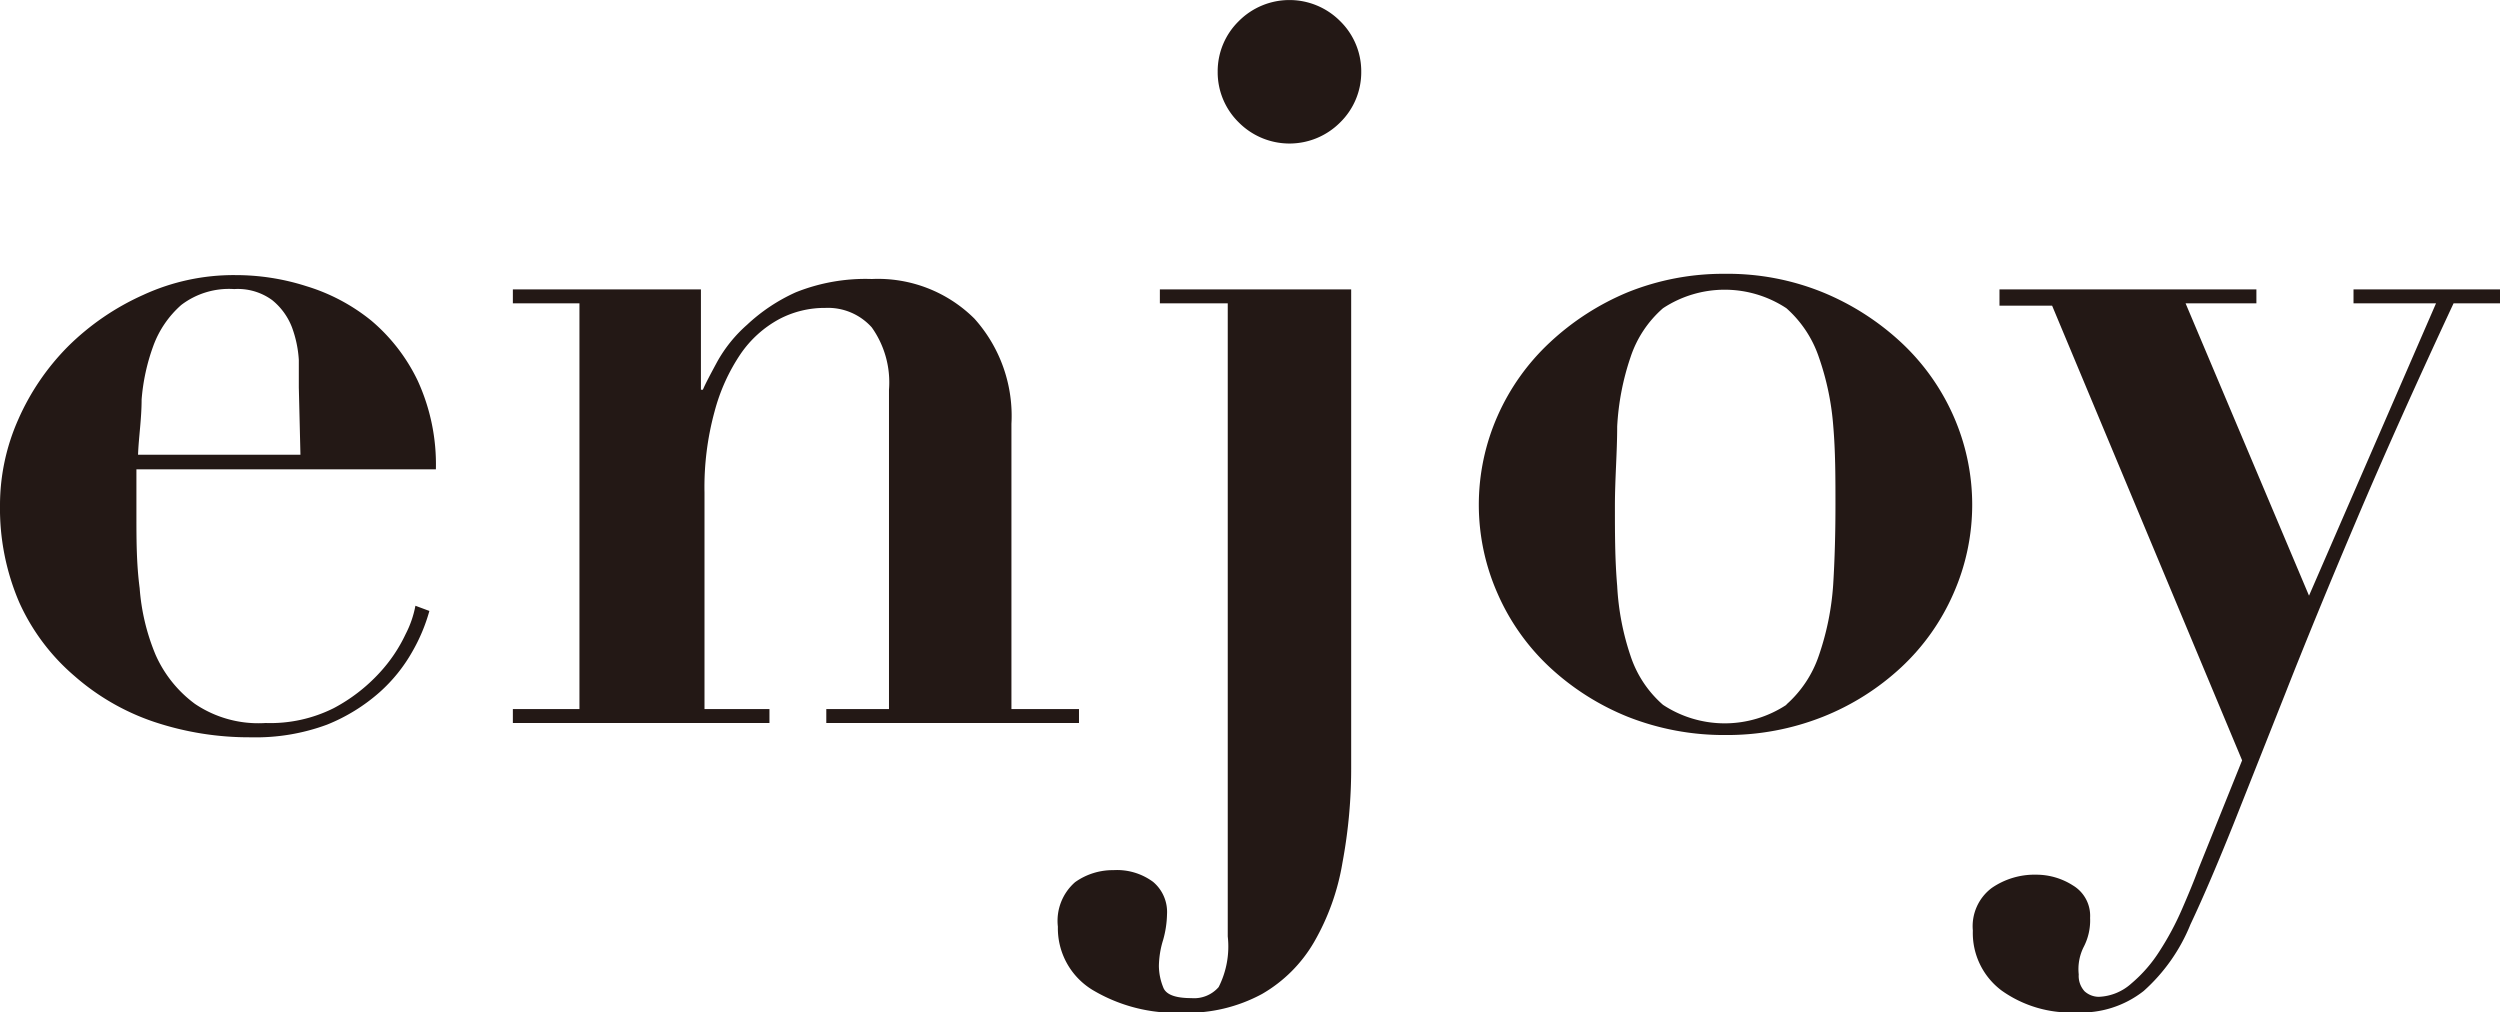 <svg xmlns="http://www.w3.org/2000/svg" viewBox="0 0 76.97 31.17"><defs><style>.cls-1{fill:#231815;}</style></defs><title>txt_enjoy</title><g id="レイヤー_2" data-name="レイヤー 2"><g id="レイヤー_1-2" data-name="レイヤー 1"><path class="cls-1" d="M4.2,15.85c0,.75,0,1.5.1,2.26a6.56,6.56,0,0,0,.49,2.05A3.77,3.77,0,0,0,6,21.67a3.49,3.49,0,0,0,2.18.59,4.35,4.35,0,0,0,2.1-.46,5.25,5.25,0,0,0,1.4-1.08,4.7,4.7,0,0,0,.81-1.2,3.17,3.17,0,0,0,.3-.87l.43.16a5.42,5.42,0,0,1-.53,1.26,4.88,4.88,0,0,1-1,1.24,5.58,5.58,0,0,1-1.62,1,6.3,6.3,0,0,1-2.34.39,9.24,9.24,0,0,1-3-.48,7.2,7.2,0,0,1-2.44-1.41A6.47,6.47,0,0,1,.59,18.54a7.33,7.33,0,0,1-.59-3,6.5,6.5,0,0,1,.56-2.62A7.43,7.43,0,0,1,2.1,10.66,7.83,7.83,0,0,1,4.41,9.08a6.65,6.65,0,0,1,2.84-.61,7.13,7.13,0,0,1,2.18.34,5.88,5.88,0,0,1,2,1.06,5.56,5.56,0,0,1,1.43,1.85,6.18,6.18,0,0,1,.56,2.73H4.2Zm5-3.92c0-.23,0-.51,0-.85a3.51,3.51,0,0,0-.21-1,2,2,0,0,0-.61-.84,1.79,1.79,0,0,0-1.17-.34,2.42,2.42,0,0,0-1.63.49,3.09,3.09,0,0,0-.86,1.26,6.21,6.21,0,0,0-.36,1.65c0,.6-.09,1.16-.11,1.7h5Z"/><path class="cls-1" d="M17.84,21.83V9.34H15.79V8.91h5.79V12h.06c.08-.19.23-.47.44-.86A4.29,4.29,0,0,1,23,10,5.48,5.48,0,0,1,24.5,9a5.77,5.77,0,0,1,2.34-.41A4.21,4.21,0,0,1,30,9.81a4.48,4.48,0,0,1,1.14,3.24v8.78h2.08v.43H25.44v-.43h1.93V12a2.92,2.92,0,0,0-.53-1.92,1.81,1.81,0,0,0-1.43-.6A3,3,0,0,0,24,9.82a3.4,3.4,0,0,0-1.2,1.08A5.81,5.81,0,0,0,22,12.67a8.83,8.83,0,0,0-.31,2.49v6.67h2v.43H15.79v-.43Z"/><path class="cls-1" d="M35.71,9.34V8.91H41.6V23.57a15.82,15.82,0,0,1-.27,3A7.25,7.25,0,0,1,40.46,29a4.38,4.38,0,0,1-1.6,1.6,4.82,4.82,0,0,1-2.46.58,5,5,0,0,1-2.76-.7,2.22,2.22,0,0,1-1.07-1.95,1.58,1.58,0,0,1,.53-1.37,2,2,0,0,1,1.18-.37,1.87,1.87,0,0,1,1.22.36,1.21,1.21,0,0,1,.43,1,3.1,3.1,0,0,1-.12.79,2.82,2.82,0,0,0-.13.8,1.79,1.79,0,0,0,.13.65c.08.23.37.34.87.34a1,1,0,0,0,.84-.34,2.77,2.77,0,0,0,.28-1.56V9.34ZM38.14.65a2.2,2.2,0,0,1,3.12,0,2.16,2.16,0,0,1,.65,1.56,2.16,2.16,0,0,1-.65,1.56,2.2,2.2,0,0,1-3.12,0,2.16,2.16,0,0,1-.65-1.56A2.16,2.16,0,0,1,38.14.65Z"/><path class="cls-1" d="M56.12,9a8,8,0,0,1,2.42,1.55,6.9,6.9,0,0,1,1.6,2.25,6.76,6.76,0,0,1,0,5.48,6.84,6.84,0,0,1-1.6,2.26,7.73,7.73,0,0,1-2.42,1.53,8,8,0,0,1-3,.56,8.06,8.06,0,0,1-3-.56,7.8,7.8,0,0,1-2.41-1.53,6.84,6.84,0,0,1-1.6-2.26,6.76,6.76,0,0,1,0-5.48,6.9,6.9,0,0,1,1.6-2.25A8,8,0,0,1,50.11,9a7.87,7.87,0,0,1,3-.57A7.78,7.78,0,0,1,56.12,9ZM55,21.69a3.51,3.51,0,0,0,1-1.51A8.38,8.38,0,0,0,56.44,18c.05-.81.07-1.63.07-2.46s0-1.65-.07-2.45A8.3,8.3,0,0,0,56,11a3.51,3.51,0,0,0-1-1.51,3.45,3.45,0,0,0-3.8,0,3.42,3.42,0,0,0-1,1.51,7.9,7.9,0,0,0-.41,2.13c0,.8-.07,1.62-.07,2.45s0,1.65.07,2.46a8,8,0,0,0,.41,2.15,3.42,3.42,0,0,0,1,1.51,3.45,3.45,0,0,0,3.8,0Z"/><path class="cls-1" d="M75,9.34H72.46V8.91H77v.43H75.54q-1.74,3.73-3,6.7T70.38,21.3l-1.61,4.06c-.47,1.17-.91,2.21-1.33,3.1A5.52,5.52,0,0,1,66,30.51a3.11,3.11,0,0,1-2.08.66,3.66,3.66,0,0,1-2.29-.67,2.21,2.21,0,0,1-.89-1.85,1.47,1.47,0,0,1,.58-1.31,2.32,2.32,0,0,1,1.38-.41,2.09,2.09,0,0,1,1.12.33,1.09,1.09,0,0,1,.53,1,1.77,1.77,0,0,1-.2.9A1.52,1.52,0,0,0,64,30a.7.7,0,0,0,.18.52.66.66,0,0,0,.44.17,1.59,1.59,0,0,0,1-.41,4.35,4.35,0,0,0,.87-1,8.8,8.8,0,0,0,.69-1.29c.2-.46.37-.87.51-1.25l1.34-3.33-5.85-14H61.56V8.91h7.91v.43H67.29l3.8,9Z"/></g></g></svg>